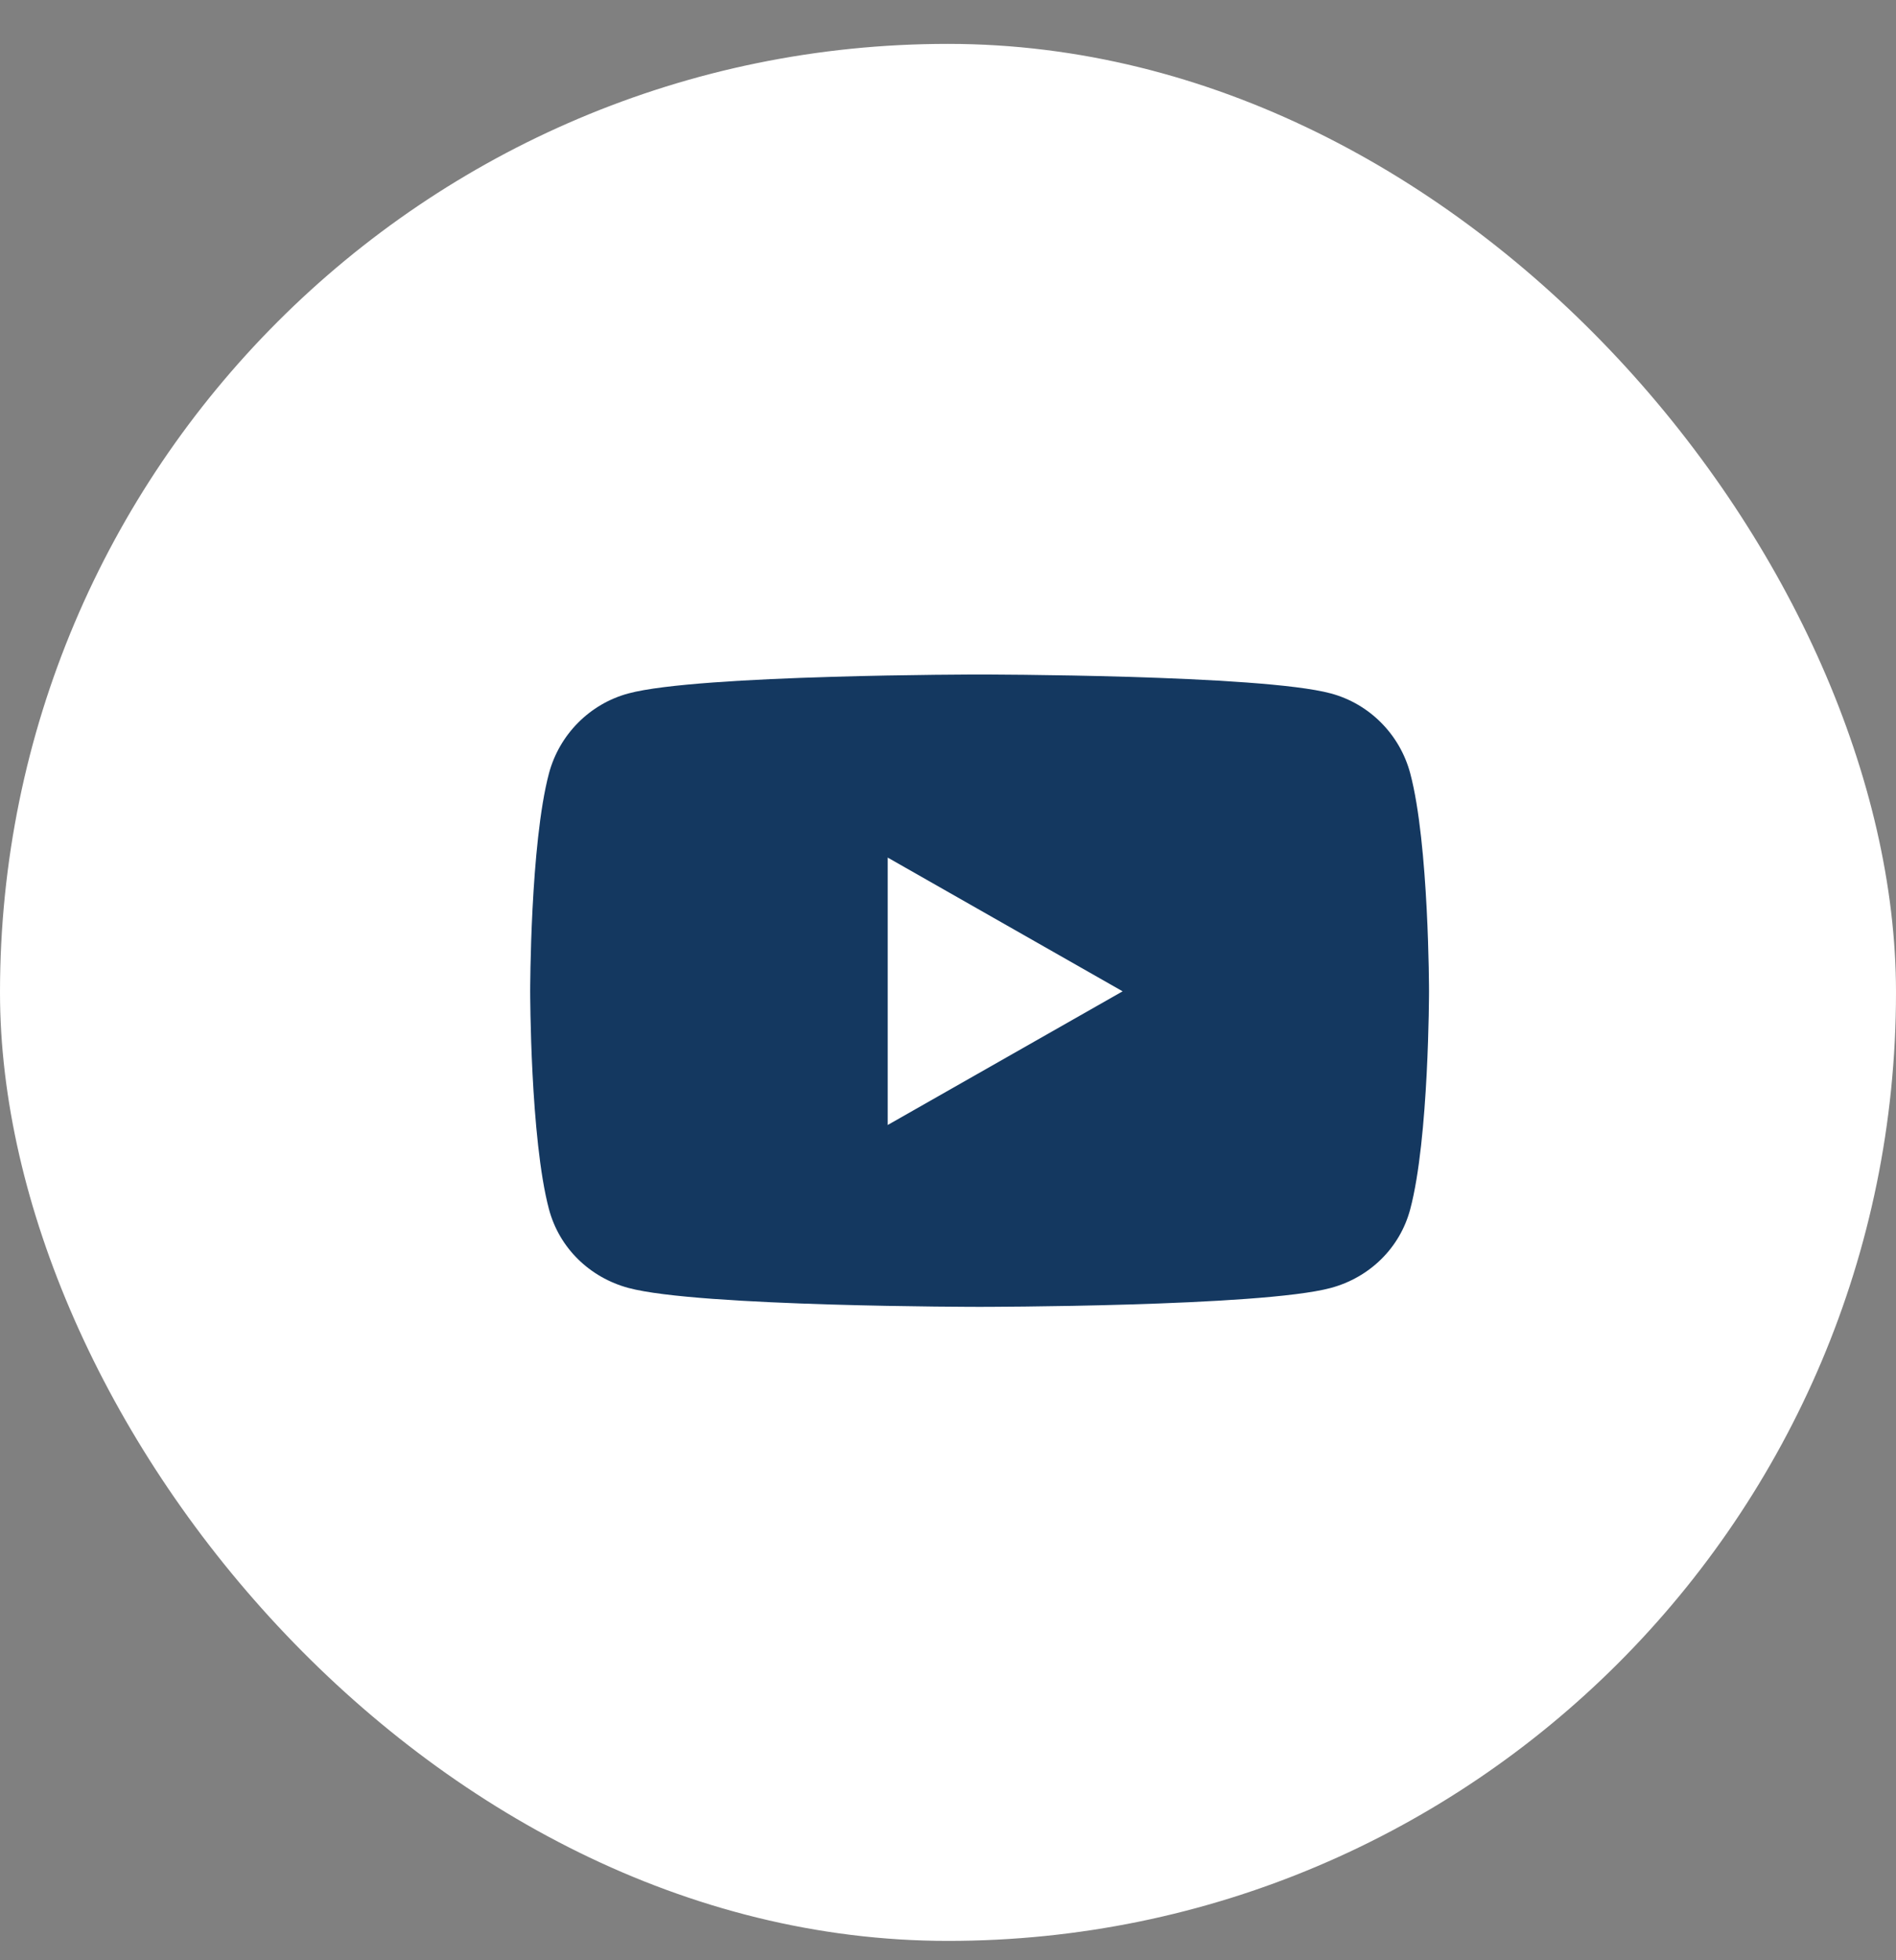 <svg width="30" height="31" viewBox="0 0 30 31" fill="none" xmlns="http://www.w3.org/2000/svg">
<rect x="0" y="0" width="30" height="31" fill="#808080" stroke="none"/>
<rect y="0.694" width="30" height="30" rx="15" fill="white"/>
<path d="M22.314 12.231C22.151 11.616 21.669 11.13 21.057 10.966C19.948 10.667 15.5 10.667 15.5 10.667C15.5 10.667 11.053 10.667 9.944 10.966C9.332 11.13 8.85 11.616 8.686 12.231C8.389 13.348 8.389 15.677 8.389 15.677C8.389 15.677 8.389 18.006 8.686 19.122C8.85 19.738 9.332 20.203 9.944 20.368C11.053 20.667 15.5 20.667 15.5 20.667C15.5 20.667 19.948 20.667 21.057 20.368C21.669 20.203 22.151 19.738 22.314 19.122C22.611 18.006 22.611 15.677 22.611 15.677C22.611 15.677 22.611 13.348 22.314 12.231V12.231ZM14.046 17.791V13.562L17.763 15.677L14.046 17.791V17.791Z" fill="#143860"/>
</svg>
